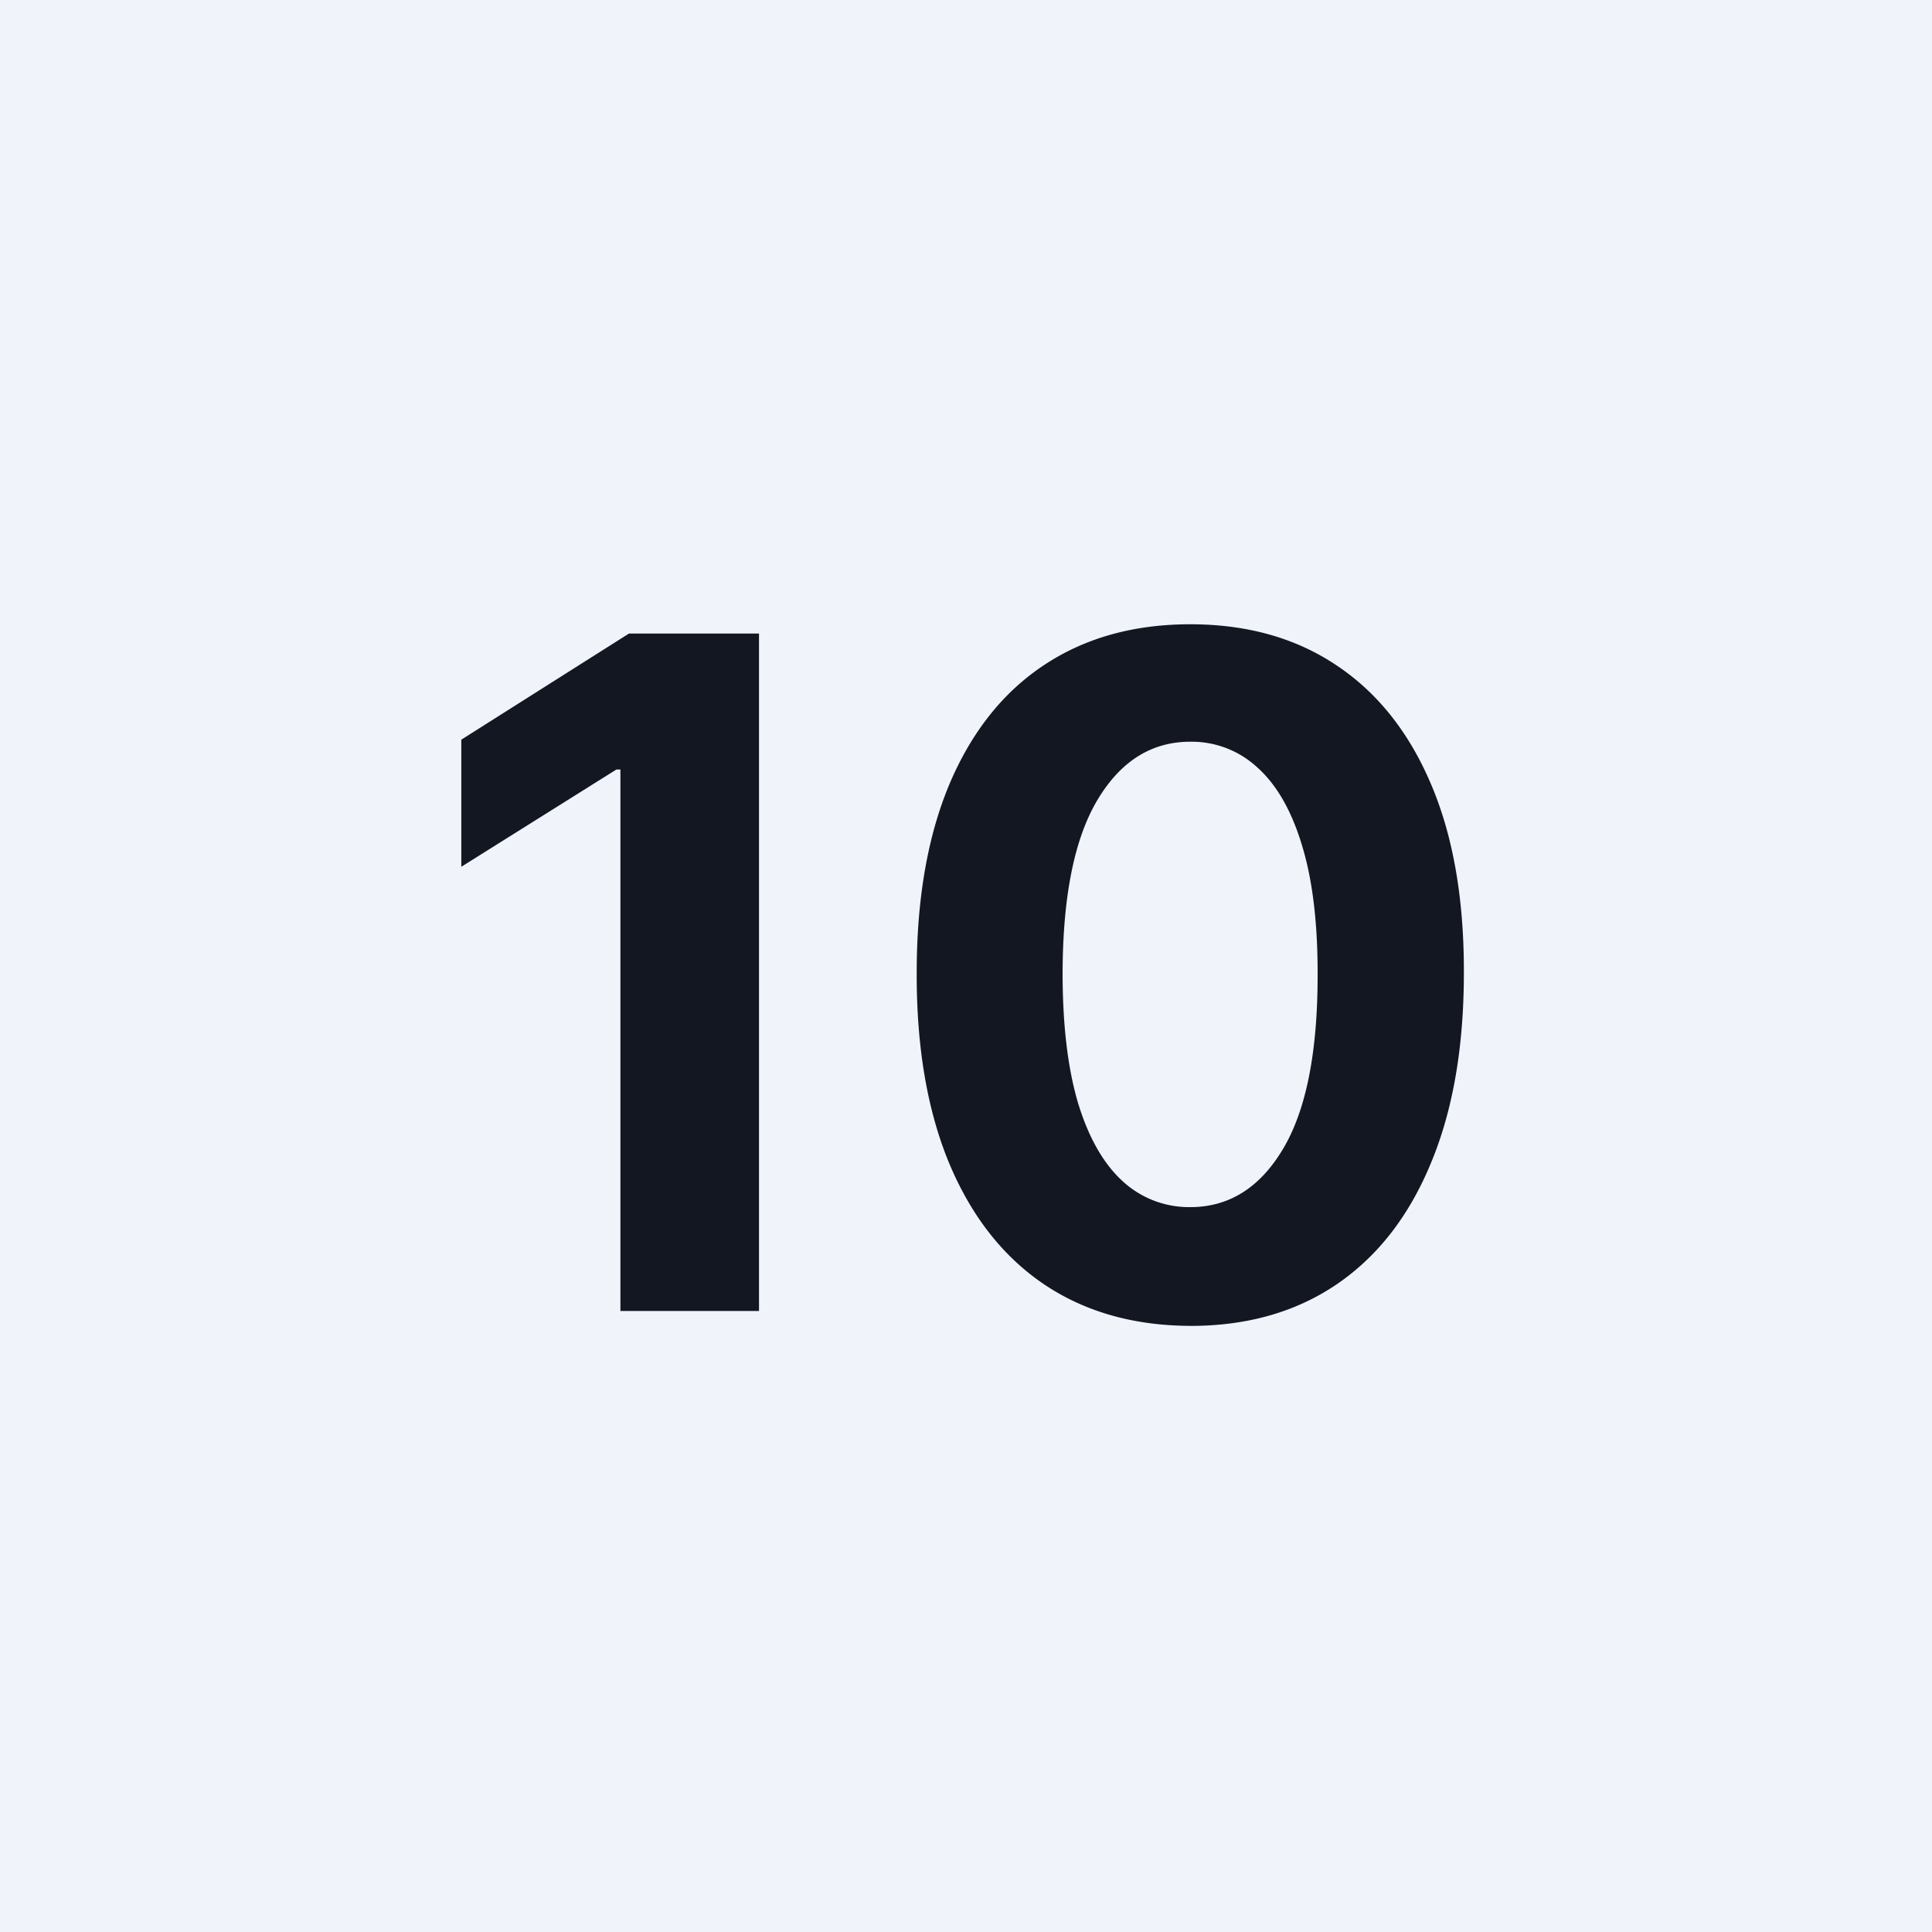 <!-- by TradingView --><svg width="56" height="56" fill="none" xmlns="http://www.w3.org/2000/svg"><path fill="#F0F3FA" d="M0 0h56v56H0z"/><path d="M22 18.364V38h-4.017V22.304h-.115l-4.497 2.82V21.44l4.861-3.077H22ZM34.5 38.431c-1.648-.006-3.067-.412-4.256-1.217-1.183-.806-2.094-1.972-2.733-3.5-.633-1.528-.946-3.365-.94-5.513 0-2.141.317-3.966.95-5.475.639-1.508 1.55-2.656 2.732-3.442 1.19-.793 2.605-1.189 4.248-1.189 1.643 0 3.055.396 4.238 1.19 1.189.792 2.103 1.942 2.742 3.45.64 1.503.956 3.325.95 5.466 0 2.154-.32 3.995-.96 5.523-.632 1.527-1.54 2.694-2.723 3.5-1.182.805-2.598 1.208-4.247 1.208Zm0-3.442c1.126 0 2.024-.565 2.695-1.697.671-1.131 1.004-2.828.997-5.091 0-1.49-.153-2.73-.46-3.72-.3-.99-.729-1.736-1.285-2.234a2.802 2.802 0 0 0-1.946-.748c-1.119 0-2.014.56-2.685 1.678-.671 1.119-1.01 2.793-1.016 5.024 0 1.508.15 2.768.45 3.778.307 1.003.739 1.758 1.295 2.263a2.836 2.836 0 0 0 1.956.747Z" fill="#131722"/></svg>